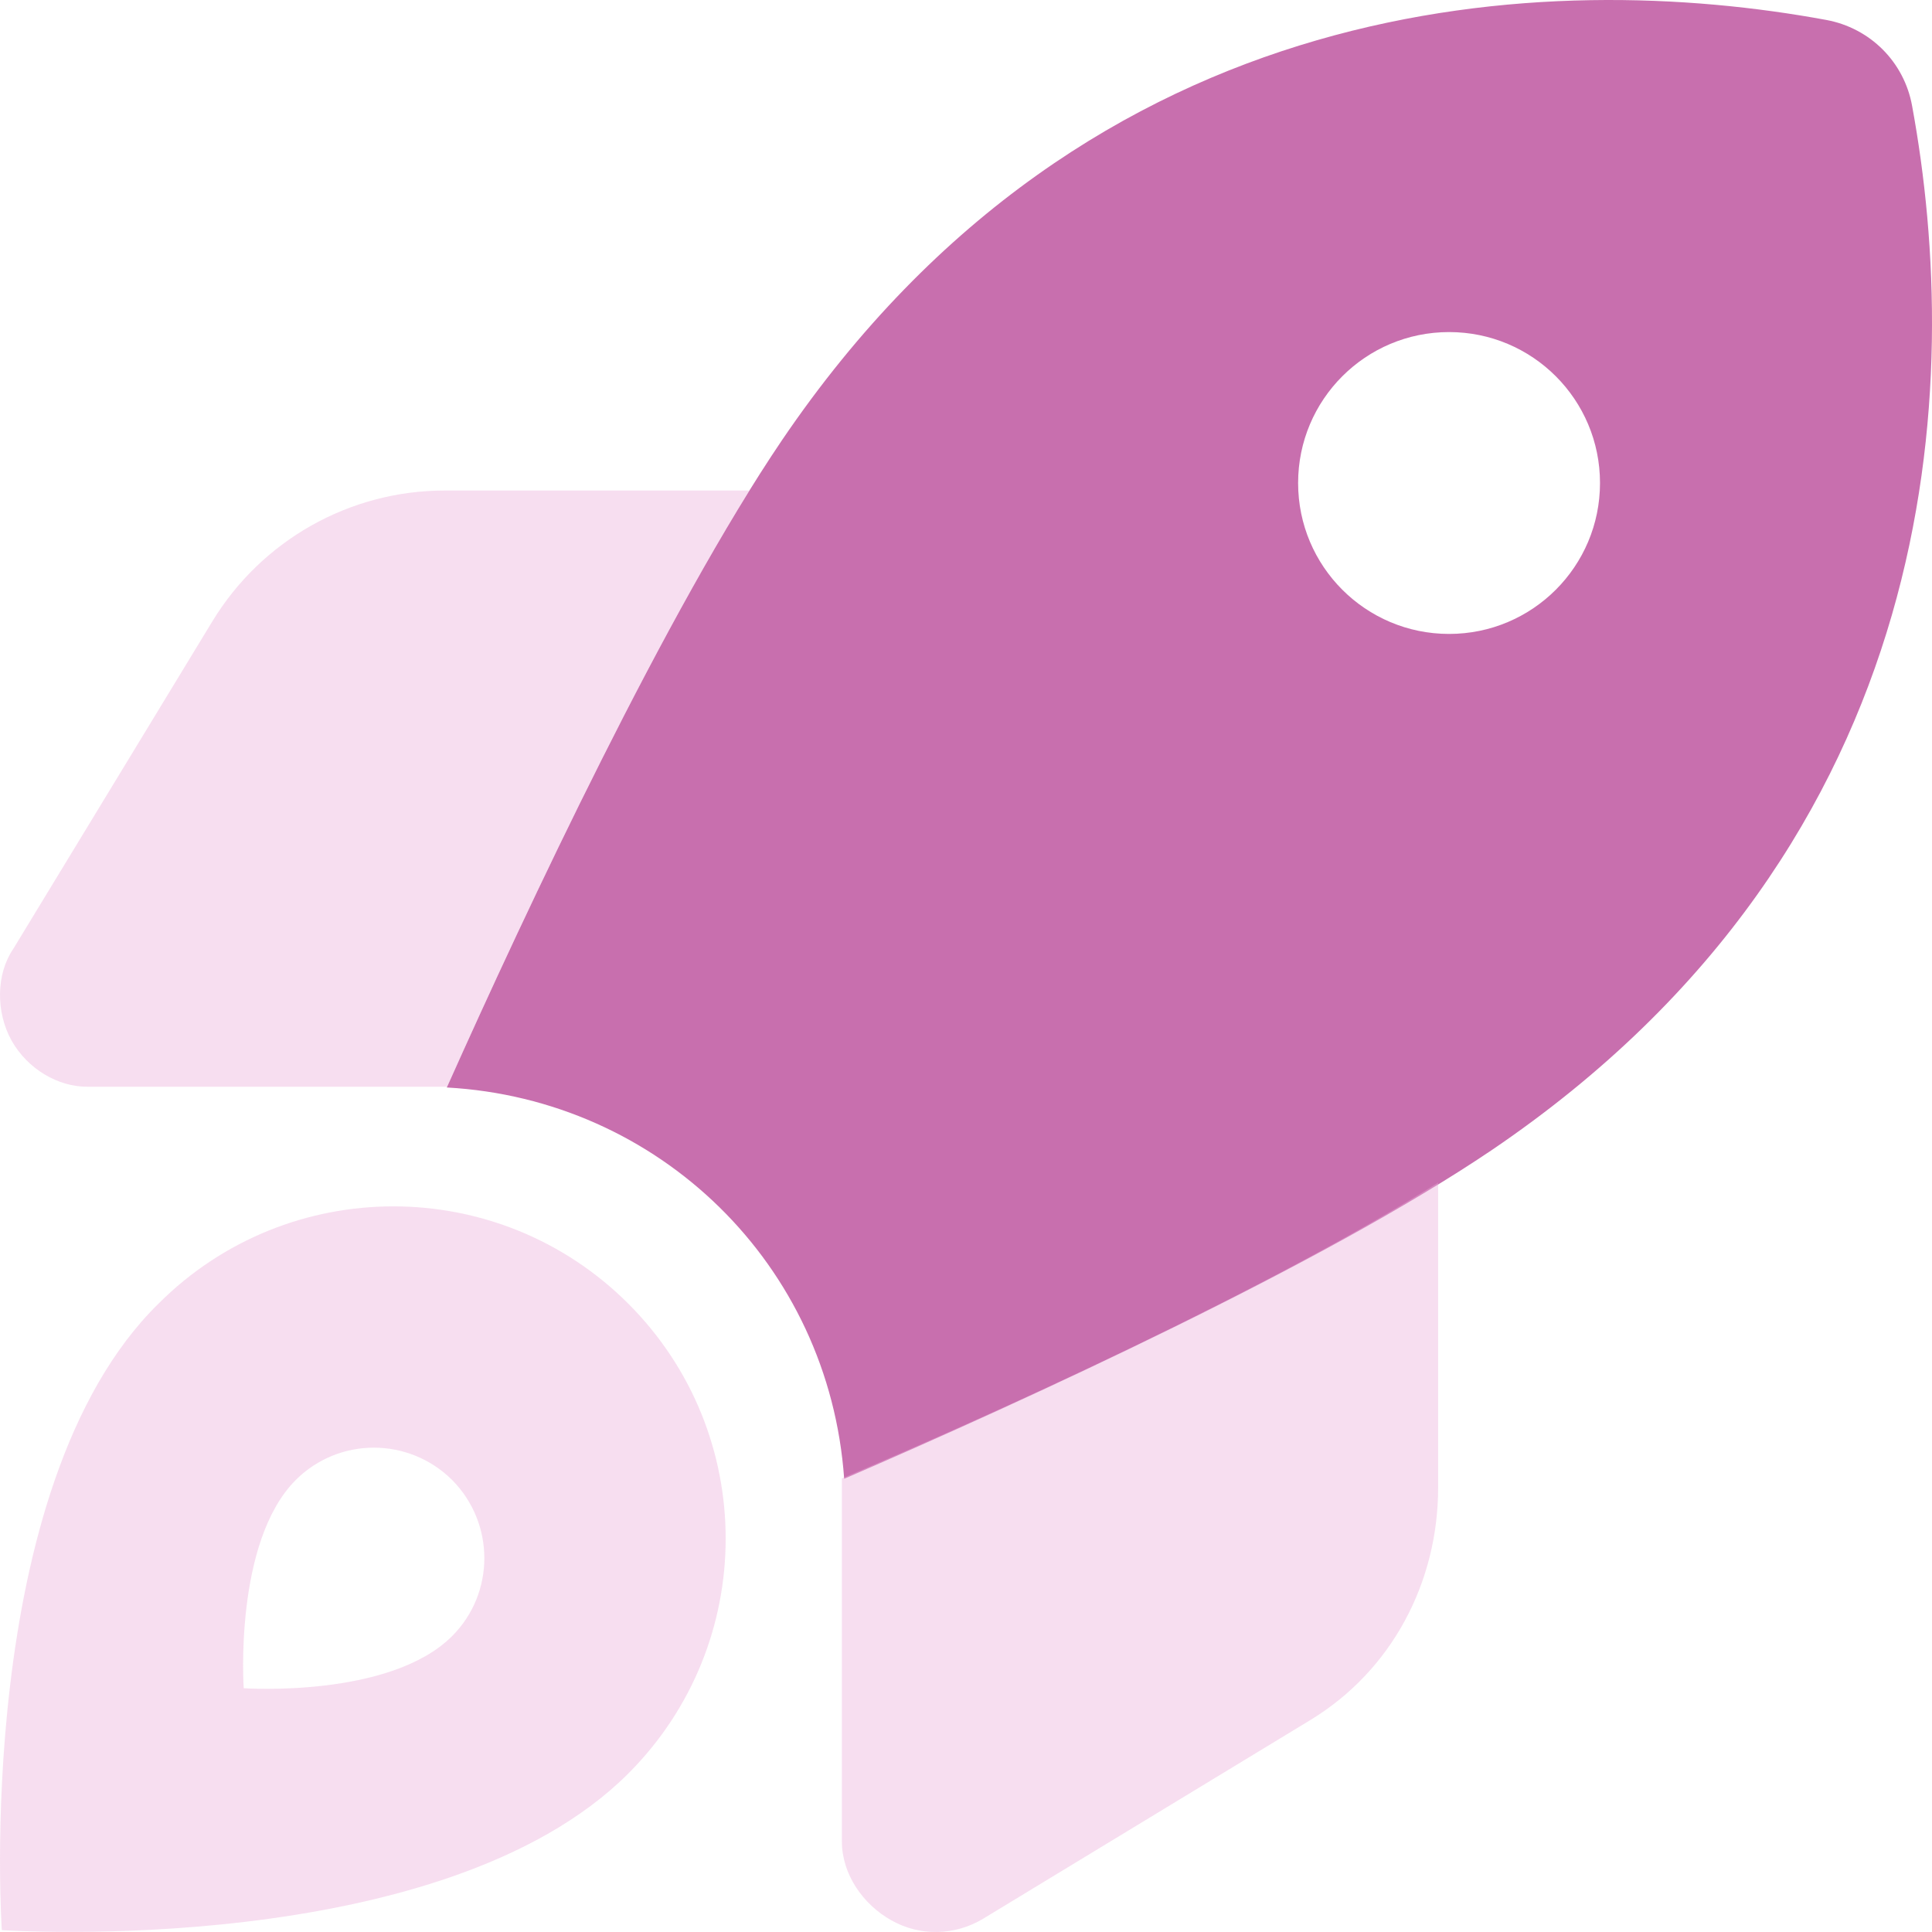 <svg viewBox="0 0 50 50" fill="none" xmlns="http://www.w3.org/2000/svg">
<path d="M21.847 38.271C21.456 32.724 17.052 28.447 11.563 28.144C13.653 23.467 17.267 15.781 20.235 11.396C28.234 -0.397 40.148 -0.795 47.258 0.515C48.401 0.724 49.28 1.605 49.485 2.74C50.794 9.853 50.403 21.767 38.605 29.765C34.24 32.715 26.583 36.221 21.847 38.271ZM37.502 8.594C35.343 8.594 33.595 10.342 33.595 12.5C33.595 14.658 35.343 16.406 37.502 16.406C39.66 16.406 41.408 14.658 41.408 12.5C41.408 10.342 39.66 8.594 37.502 8.594Z" fill="#C86FAE"/>
<path opacity="0.4" d="M2.256 28.125C1.497 28.125 0.716 27.666 0.301 26.933C-0.114 26.191 -0.099 25.205 0.341 24.561L5.494 16.084C6.769 13.984 9.047 12.695 11.505 12.695H19.395C16.612 17.178 13.467 23.877 11.573 28.125H2.256ZM37.219 38.496C37.219 40.957 36.017 43.232 33.918 44.511L25.441 49.658C24.708 50.097 23.81 50.117 23.067 49.697C22.335 49.287 21.788 48.506 21.788 47.656V38.261C26.163 36.406 32.853 33.349 37.219 30.605V38.496ZM16.261 45.898C11.426 50.732 0.047 49.951 0.047 49.951C0.047 49.951 -0.734 38.486 4.1 33.74C7.458 30.381 12.901 30.381 16.261 33.74C19.62 37.099 19.62 42.539 16.261 45.898ZM11.7 38.301C10.577 37.187 8.771 37.187 7.655 38.301C6.047 39.912 6.307 43.691 6.307 43.691C6.307 43.691 10.088 43.955 11.7 42.343C12.813 41.23 12.813 39.424 11.7 38.301Z" fill="#EBAED9"/>
</svg>
